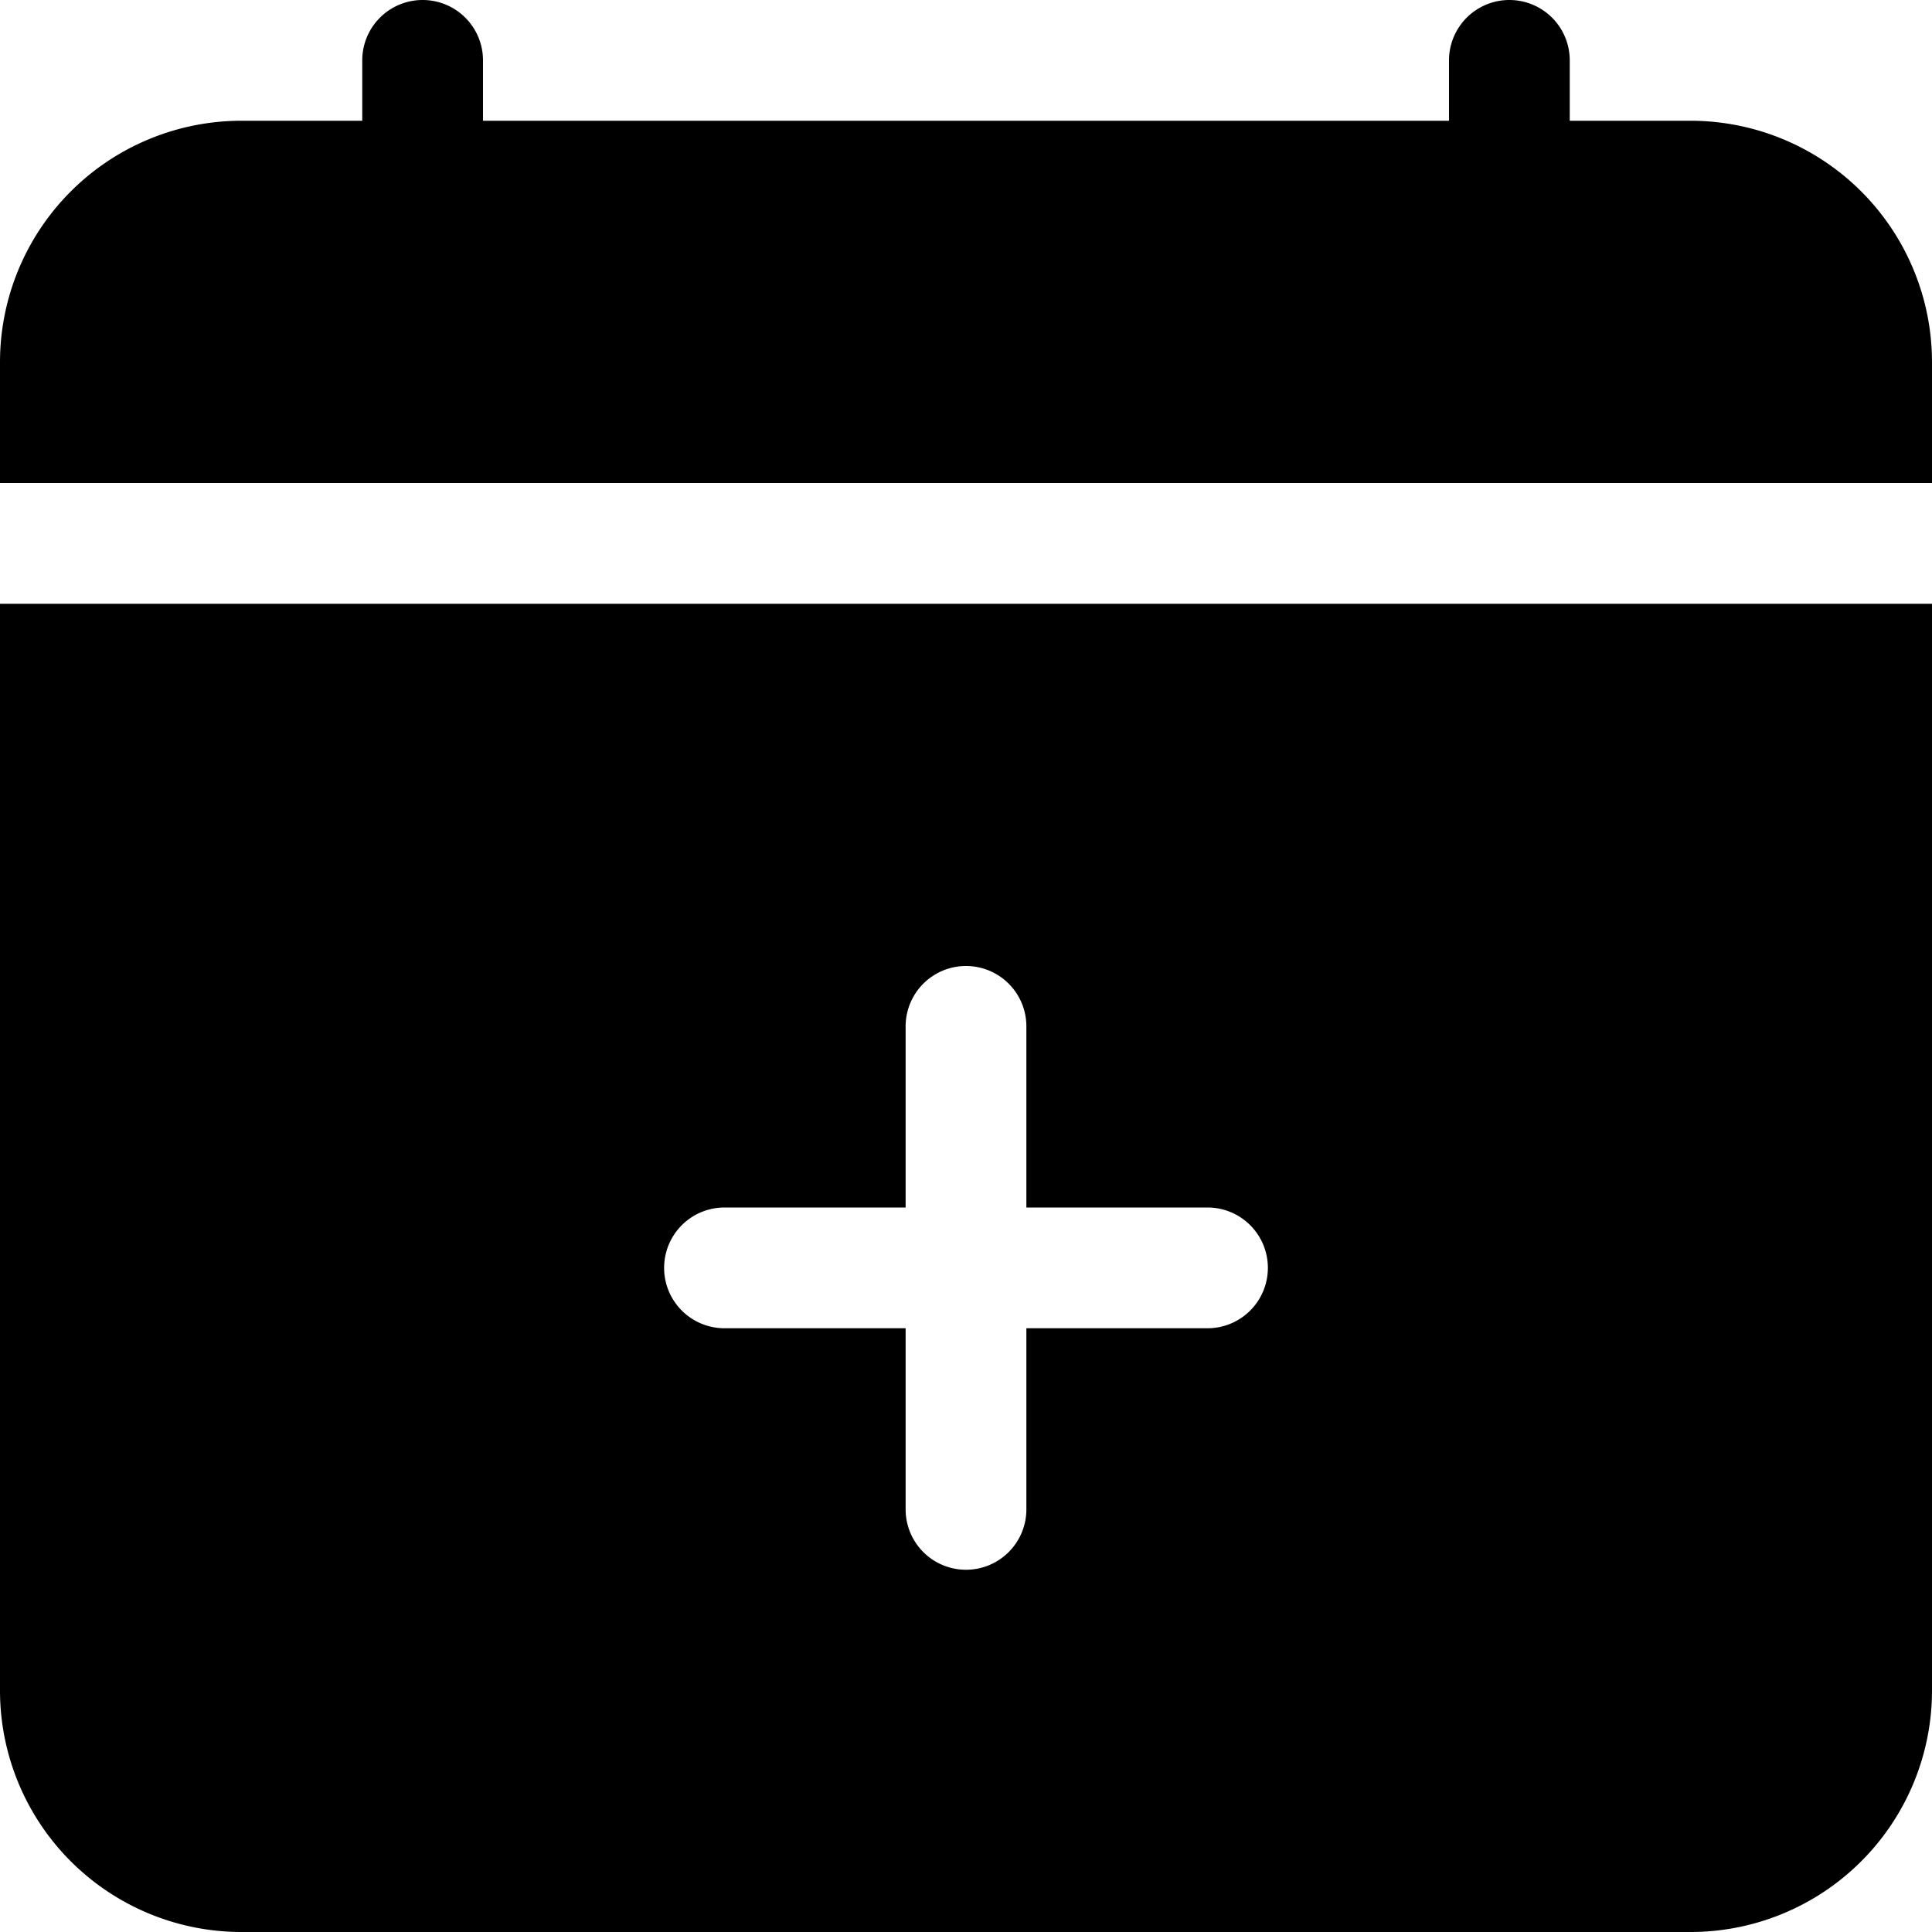 <svg xmlns="http://www.w3.org/2000/svg" fill="currentColor" viewBox="0 0 16 16"><path d="M4 .5a.5.5 0 00-1 0V1H2a2 2 0 00-2 2v1h16V3a2 2 0 00-2-2h-1V.5a.5.5 0 00-1 0V1H4V.5zM16 14V5H0v9a2 2 0 002 2h12a2 2 0 002-2zM8.5 8.5V10H10a.5.5 0 010 1H8.5v1.5a.5.5 0 01-1 0V11H6a.5.5 0 010-1h1.5V8.5a.5.5 0 011 0z"/></svg>
